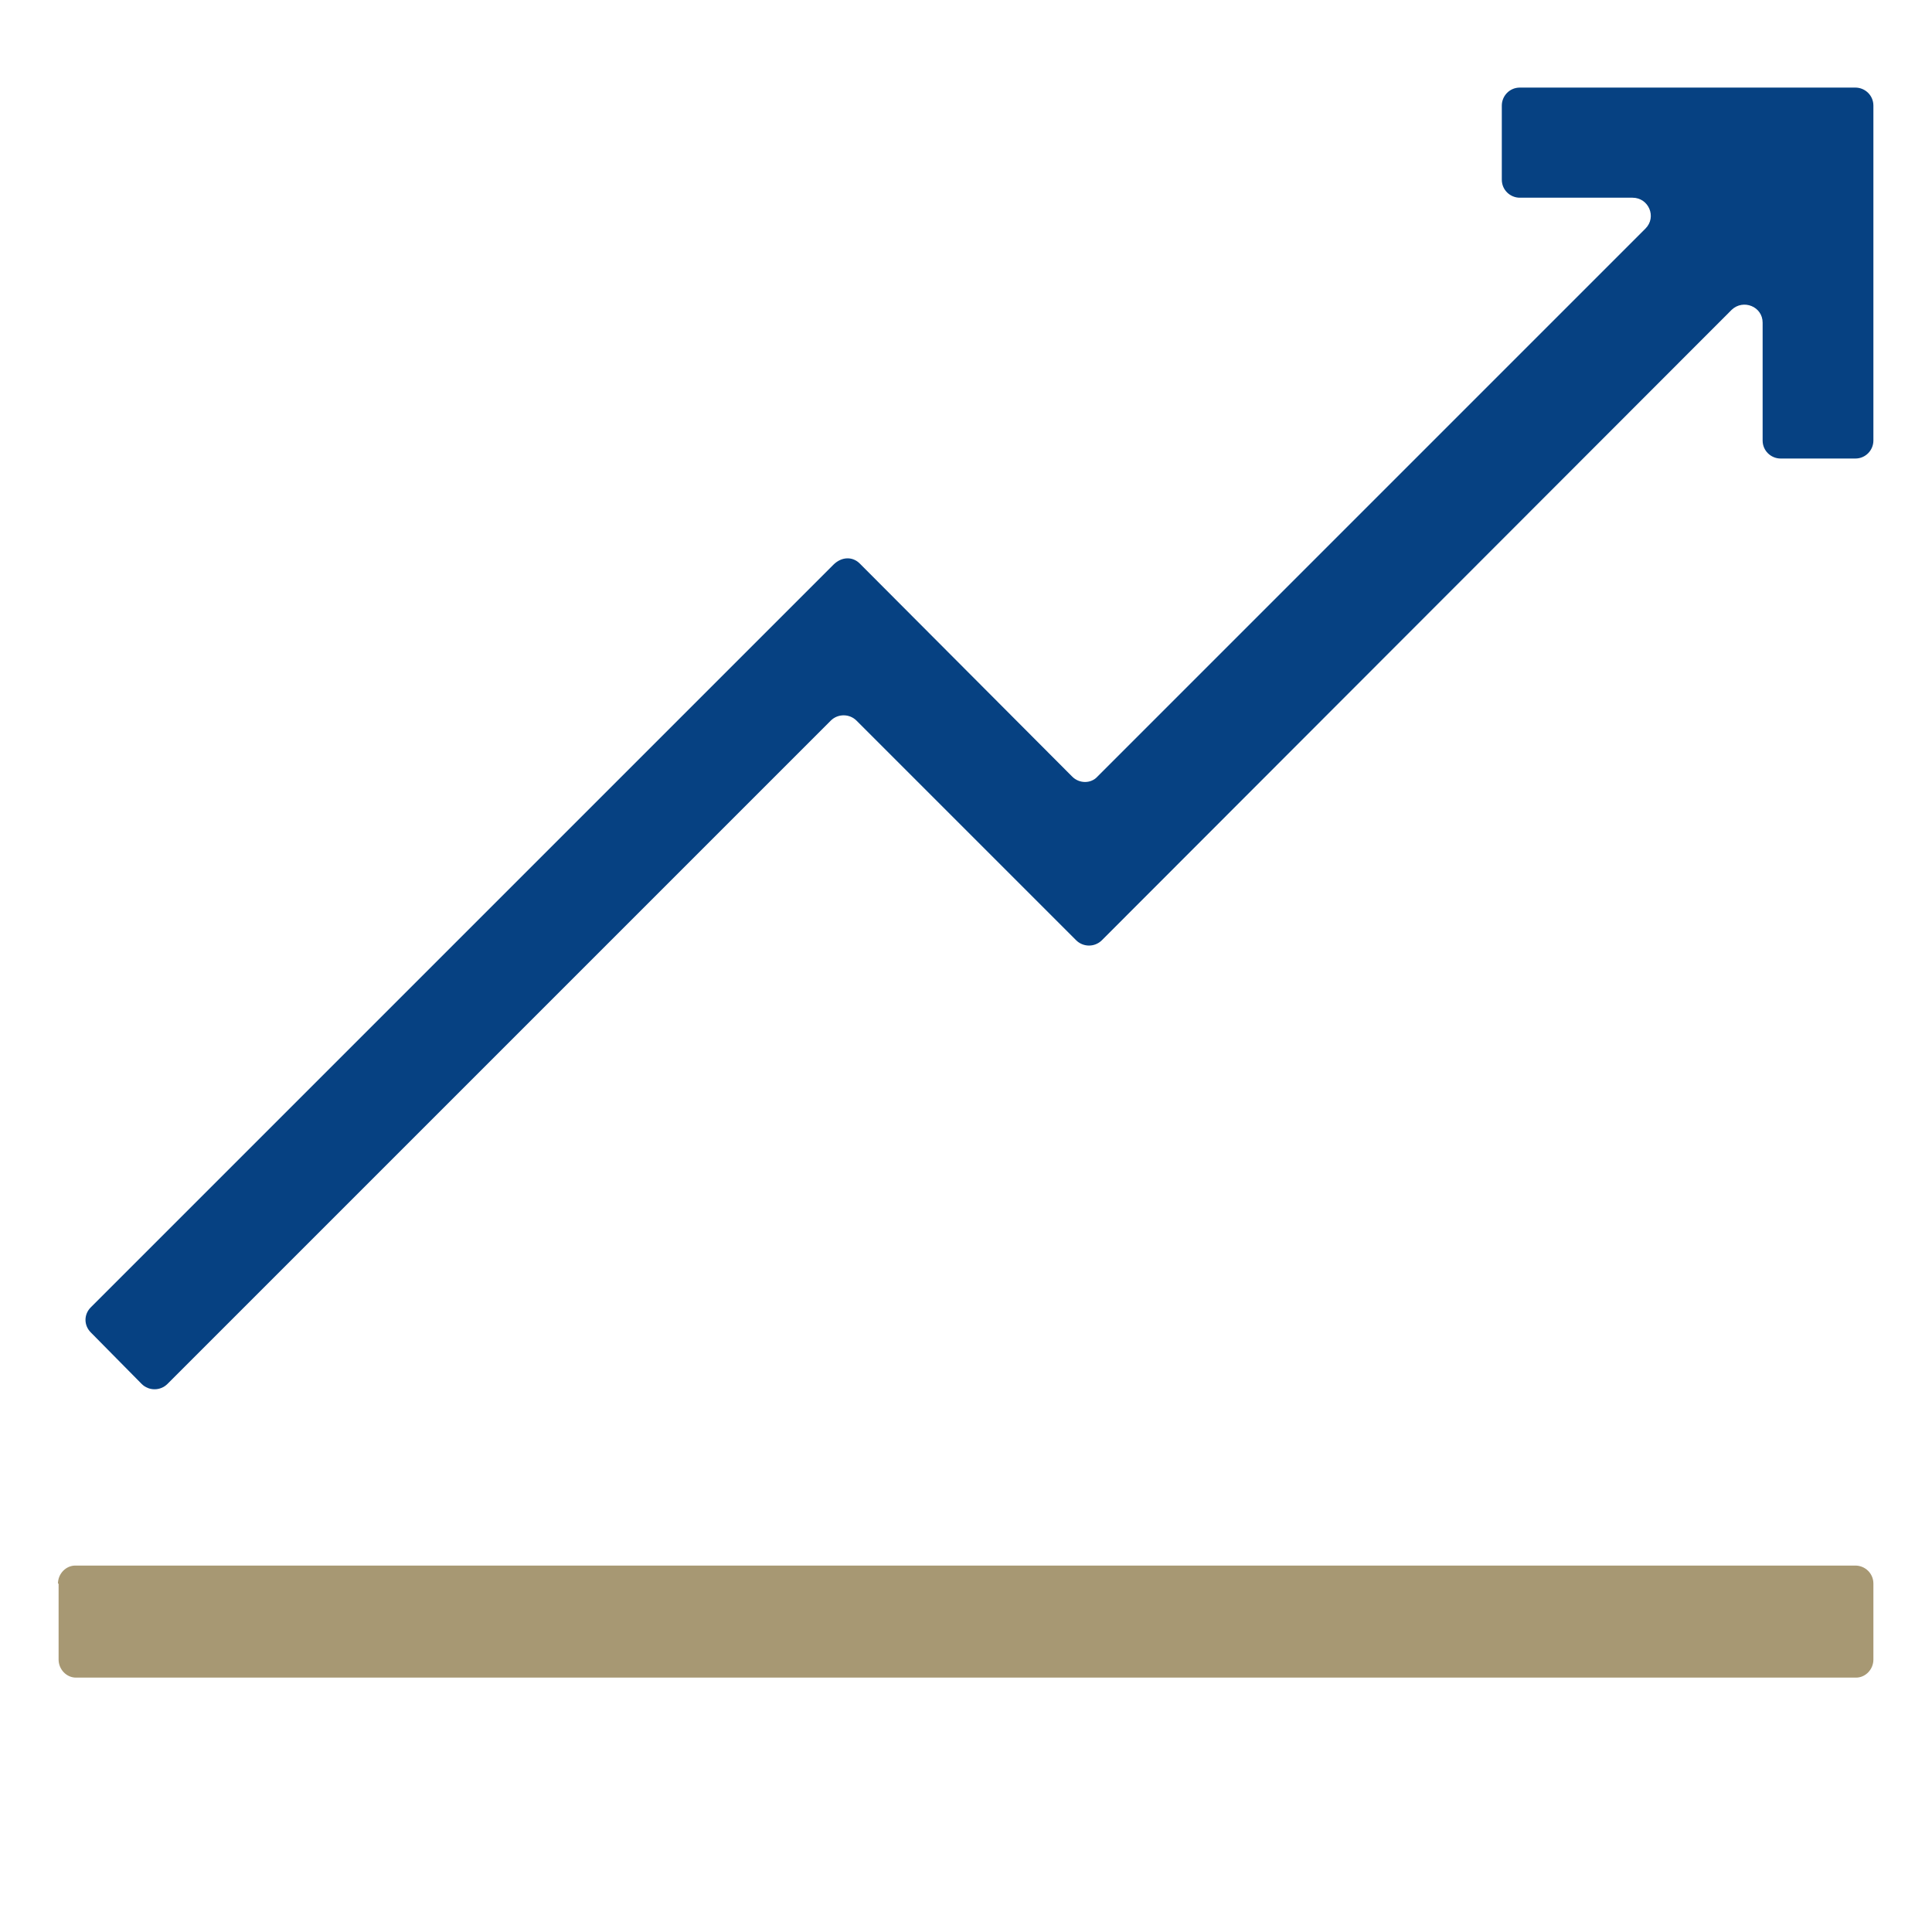 <?xml version="1.0" encoding="utf-8"?>
<!-- Generator: Adobe Illustrator 25.2.1, SVG Export Plug-In . SVG Version: 6.00 Build 0)  -->
<svg version="1.1" id="katman_1" xmlns="http://www.w3.org/2000/svg" xmlns:xlink="http://www.w3.org/1999/xlink" x="0px" y="0px"
	 viewBox="0 0 300 300" style="enable-background:new 0 0 300 300;" xml:space="preserve">
<style type="text/css">
	.st0{fill:#A79873;}
	.st1{fill:#064182;}
</style>
<g>
	<path class="st0" d="M9,245.9c0-1.5,1.2-2.8,2.7-2.8c0.1,0,0.2,0,0.3,0c91.9,0,183.8,0,275.7,0c0.1,0,0.3,0,0.4,0
		c1.5,0,2.8,1.2,2.8,2.8v11.8c0,1.5-1.2,2.8-2.7,2.8c-0.1,0-0.1,0-0.2,0c-92.1,0-184.2,0-276.2,0c0,0,0,0,0,0
		c-1.5,0-2.7-1.3-2.7-2.8V245.9z"/>
	<path class="st1" d="M133.5,87.5c11.1,11.1,22.2,22.3,33,33.1c1.1,1.1,2.9,1.1,3.9,0c28.4-28.4,56.8-56.8,85.1-85.1
		c1.8-1.8,0.5-4.8-2-4.8h-17.5c-1.5,0-2.8-1.2-2.8-2.8V16.4c0-1.5,1.2-2.8,2.8-2.8h52.1c1.5,0,2.8,1.2,2.8,2.8v52
		c0,1.5-1.2,2.8-2.8,2.8h-11.6c-1.5,0-2.8-1.2-2.8-2.8V50.1c0-2.5-3-3.7-4.8-2L171.1,146c-1.1,1.1-2.9,1.1-4,0
		c-11.5-11.5-22.7-22.7-34.1-34.1c-1.1-1.1-2.9-1.1-4,0c-34.5,34.5-68.8,68.8-103,103c-1.1,1.1-2.9,1.1-4,0c-2.7-2.7-5.3-5.4-7.9-8
		c-1.1-1.1-1.1-2.8,0-3.9c38.1-38.1,76.6-76.6,115.3-115.3C130.7,86.4,132.4,86.4,133.5,87.5z"/>
</g>
</svg>
